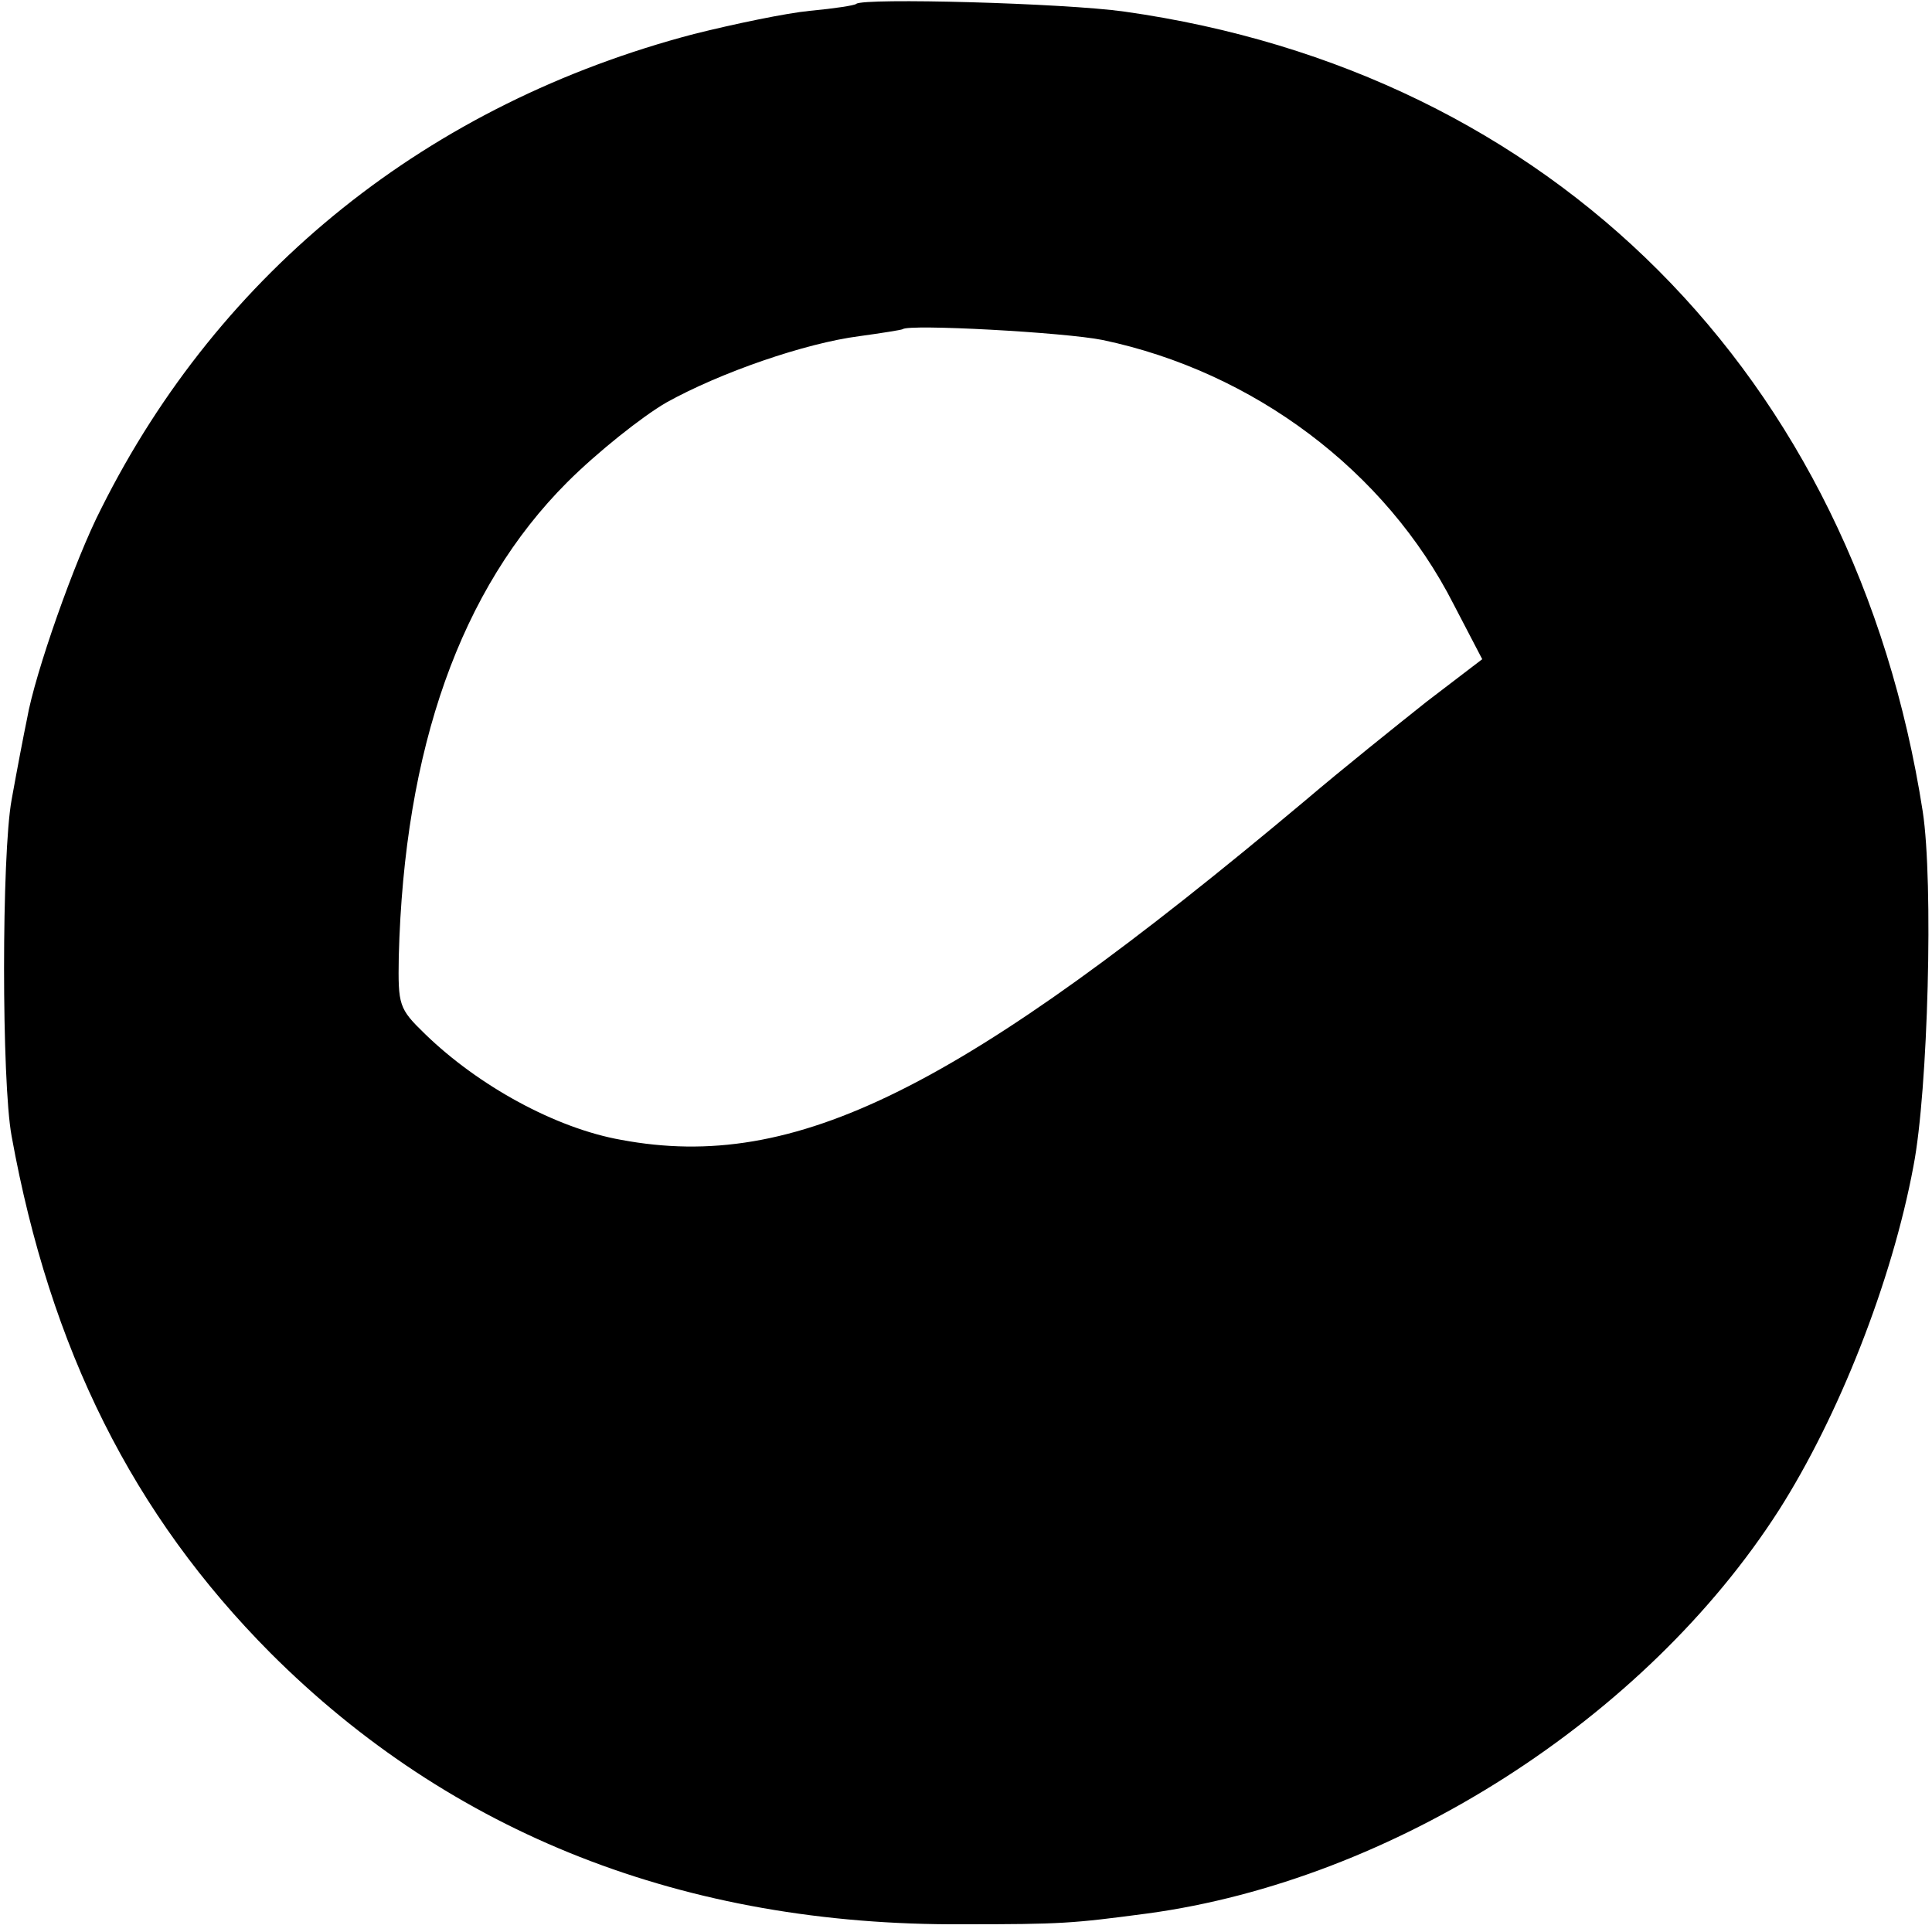 <?xml version="1.0" standalone="no"?>
<!DOCTYPE svg PUBLIC "-//W3C//DTD SVG 20010904//EN"
 "http://www.w3.org/TR/2001/REC-SVG-20010904/DTD/svg10.dtd">
<svg version="1.0" xmlns="http://www.w3.org/2000/svg"
 width="250pt" height="250pt" viewBox="0 0 250 250"
 preserveAspectRatio="xMidYMid meet">
<g transform="translate(0,250) scale(0.1,-0.1)"
fill="#000000" stroke="none">
<path d="M1108 2495 c-2 -2 -28 -6 -60 -9 -31 -3 -98 -17 -150 -30 -343 -90
-613 -306 -767 -614 -34 -66 -86 -214 -96 -272 -4 -19 -13 -66 -20 -105 -13
-71 -13 -365 0 -435 50 -276 157 -490 335 -669 234 -234 536 -353 895 -351
129 0 142 1 240 14 317 43 644 252 817 522 77 121 146 295 174 445 19 98 26
368 12 459 -88 565 -480 957 -1033 1035 -78 11 -338 18 -347 10z m319 -435
c195 -41 366 -169 454 -342 l37 -71 -72 -55 c-39 -31 -109 -87 -156 -127 -448
-376 -661 -482 -886 -440 -85 15 -185 70 -254 137 -34 33 -35 37 -34 100 7
270 80 476 218 614 39 39 97 85 128 103 70 39 180 77 250 86 29 4 54 8 56 9 7
7 210 -4 259 -14z"/>
</g>
</svg>
